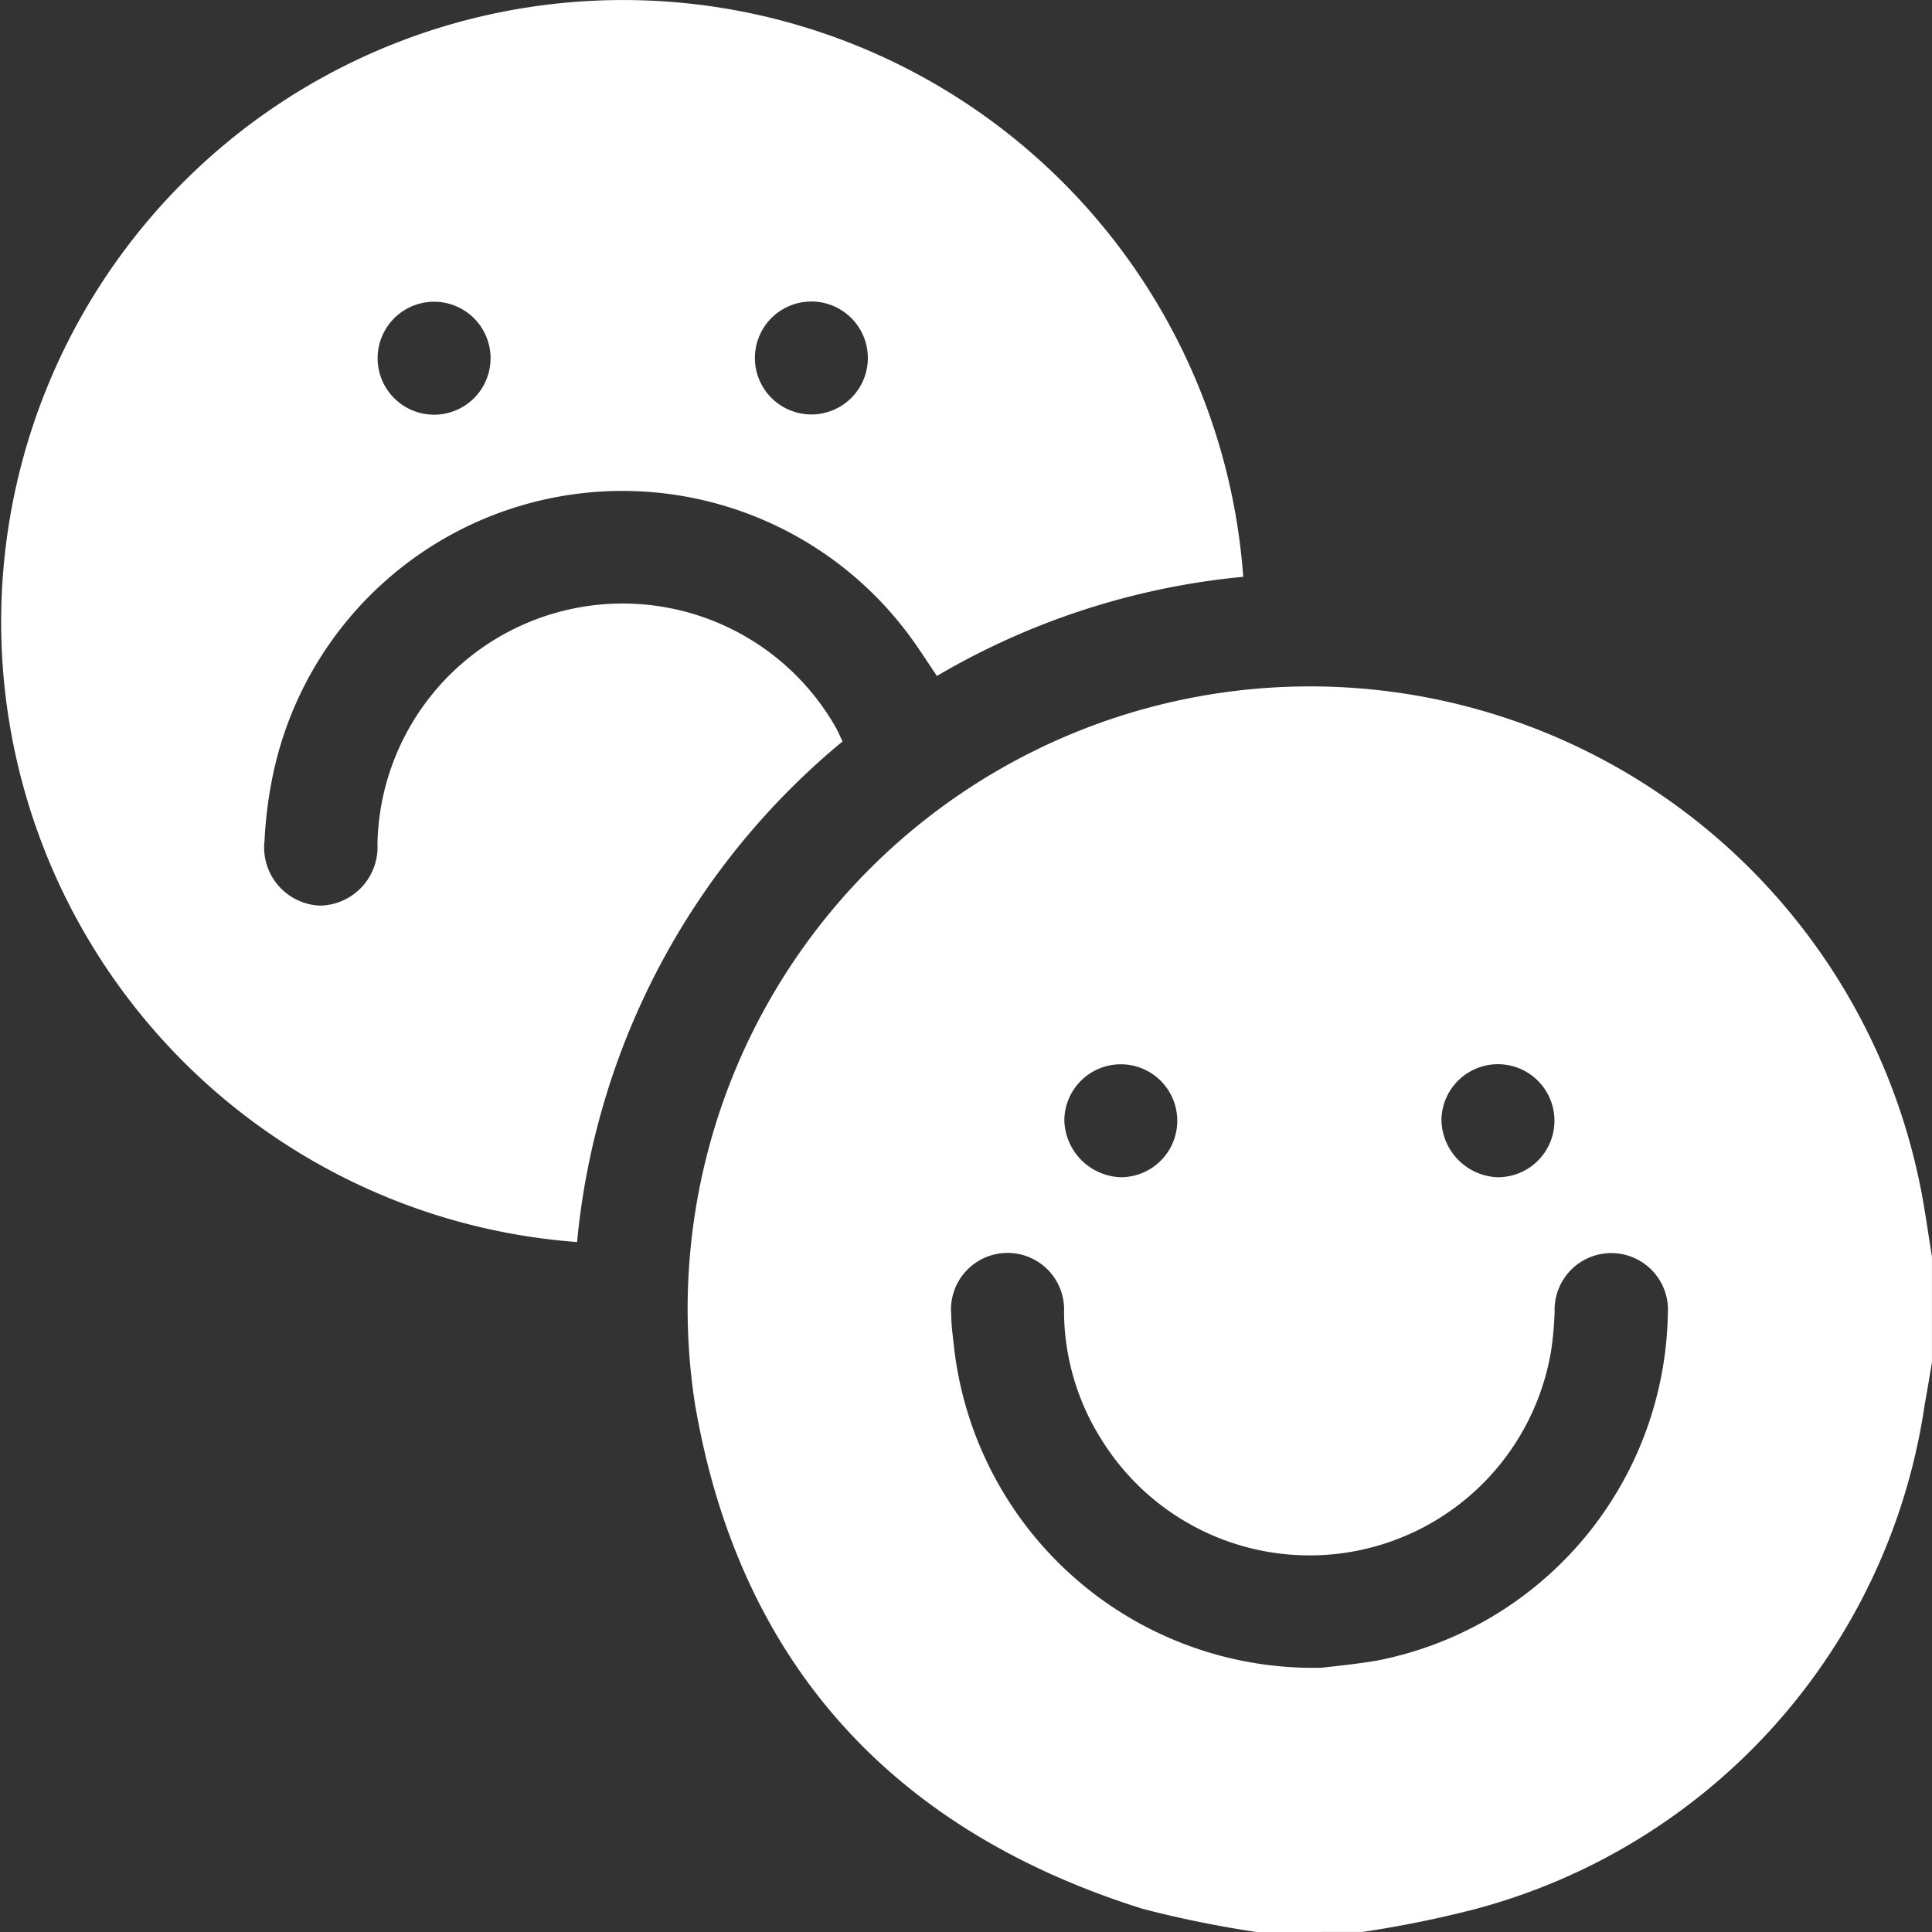 <svg id="managing-emotionally" xmlns="http://www.w3.org/2000/svg" xmlns:xlink="http://www.w3.org/1999/xlink" width="45.161" height="45.161" viewBox="0 0 45.161 45.161">
  <rect x="0" y="0" width="45.161" height="45.161" fill="#333333" stroke="none"/>
  <defs>
    <clipPath id="clip-path">
      <rect id="Rectangle_46" data-name="Rectangle 46" width="45.161" height="45.161" fill="none"/>
    </clipPath>
  </defs>
  <g id="Group_2852" data-name="Group 2852" clip-path="url(#clip-path)">
    <path id="Path_3843" data-name="Path 3843" d="M149.516,165.343a25.287,25.287,0,0,1-2.661-.541c-5.853-1.835-9.445-5.762-10.471-11.82a14.549,14.549,0,0,1,28.628-5.154c.12.571.195,1.152.29,1.728v2.469c-.057.33-.108.661-.17.989a14.347,14.347,0,0,1-10.49,11.789,25.309,25.309,0,0,1-2.657.539Zm1.51-6.175c.267-.034.793-.082,1.313-.171a8.41,8.41,0,0,0,6.789-8.106,1.325,1.325,0,1,0-2.646-.048,8.1,8.1,0,0,1-.083.918,5.724,5.724,0,0,1-10.52,2.055,5.644,5.644,0,0,1-.865-2.958,1.322,1.322,0,1,0-2.636.062c0,.249.038.5.064.746a8.451,8.451,0,0,0,8.584,7.5M146.343,147.7a1.32,1.32,0,1,0-1.322-1.33,1.366,1.366,0,0,0,1.322,1.33m8.8,0a1.321,1.321,0,1,0-1.307-1.345,1.365,1.365,0,0,0,1.307,1.345" transform="translate(-120.142 -120.182)" fill="#fff"/>
    <path id="Path_3844" data-name="Path 3844" d="M19.7,17.326a17.289,17.289,0,0,0-6.211,11.706,14.536,14.536,0,1,1,15.572-15.55A17.34,17.34,0,0,0,21.9,15.8c-.159-.237-.308-.467-.464-.692a8.345,8.345,0,0,0-15.1,3.229,9.653,9.653,0,0,0-.152,1.309,1.36,1.36,0,0,0,1.3,1.522,1.369,1.369,0,0,0,1.339-1.448A5.733,5.733,0,0,1,19.535,17c.057.1.1.208.16.331M11.467,8.367a1.32,1.32,0,0,0-2.64.011,1.32,1.32,0,1,0,2.64-.011m8.819,0a1.32,1.32,0,0,0-2.64,0,1.32,1.32,0,1,0,2.64,0" transform="translate(0 0.001)" fill="#fff"/>
  </g>
</svg>
